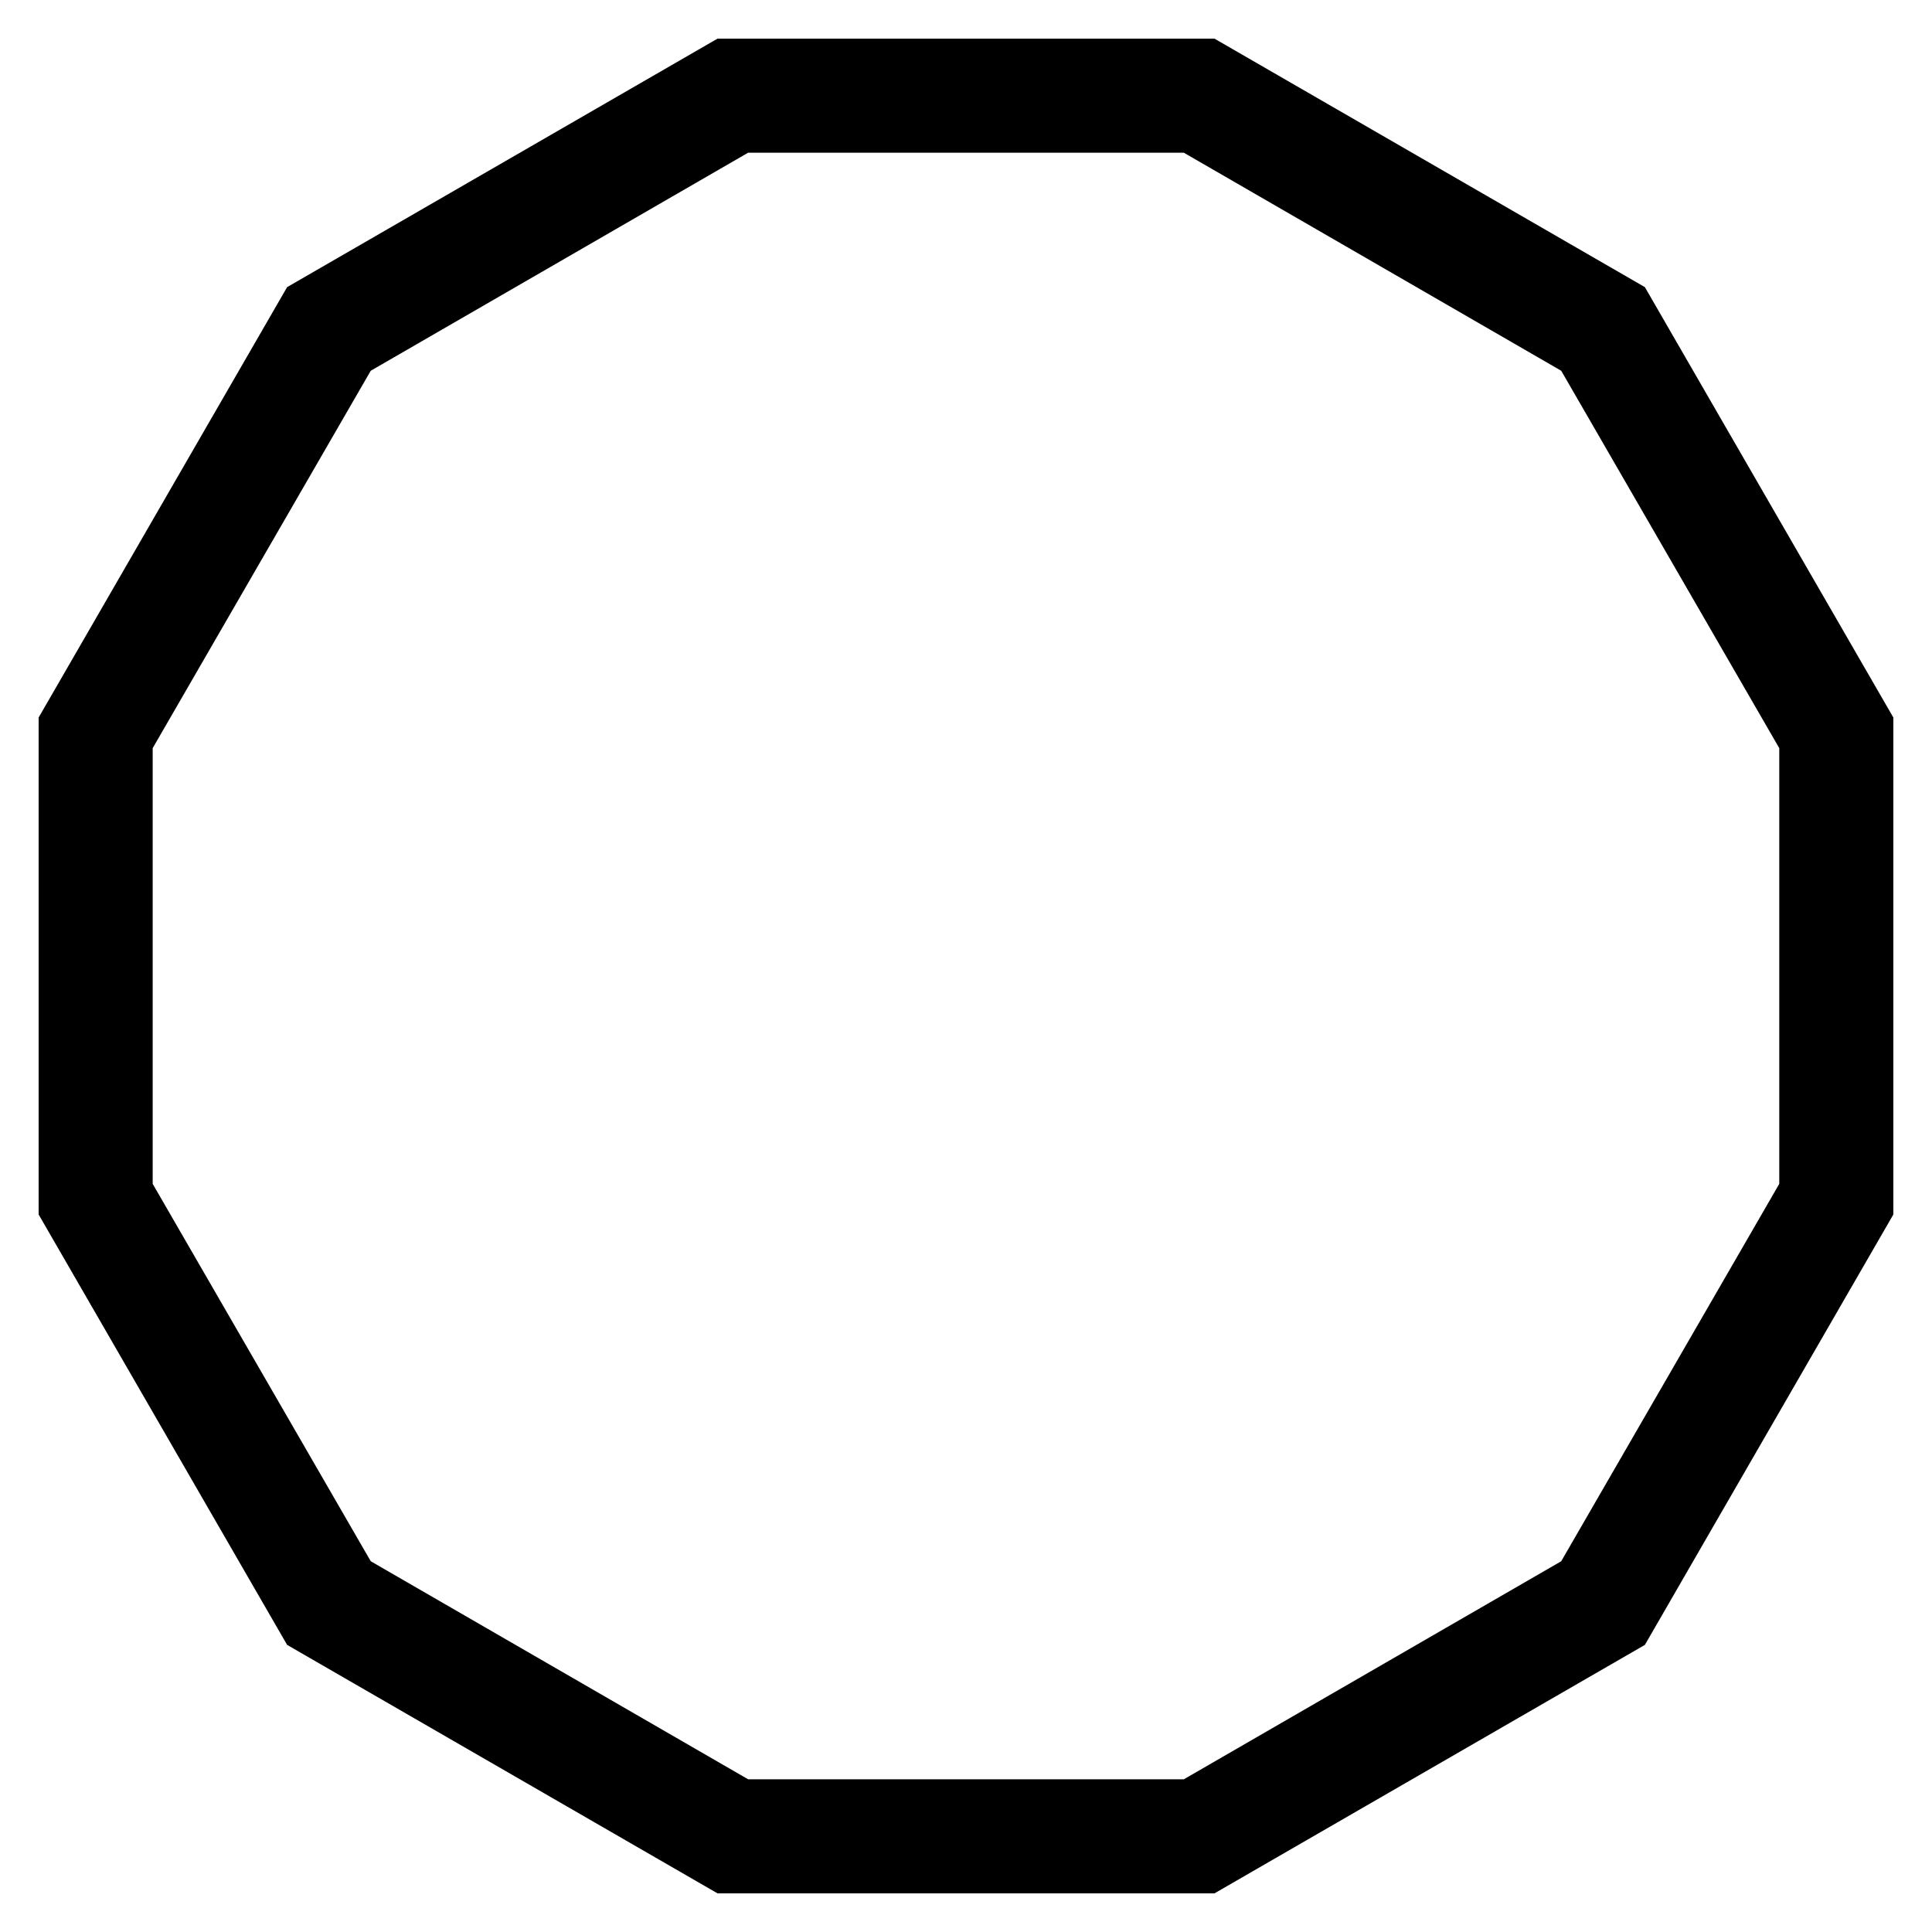 <?xml version="1.0" encoding="UTF-8"?>
<!-- Uploaded to: ICON Repo, www.iconrepo.com, Generator: ICON Repo Mixer Tools -->
<svg fill="#000000" width="800px" height="800px" version="1.1" viewBox="144 144 512 512" xmlns="http://www.w3.org/2000/svg">
 <path d="m465.85 645.76h-131.7l-114.06-65.848-65.852-114.06v-131.7l65.852-114.06 114.06-65.852h131.7l114.06 65.852 65.848 114.06v131.7l-65.848 114.06zm-123.59-30.23h115.47l100.01-57.785 57.785-100.01v-115.47l-57.785-100.01-100.01-57.785h-115.47l-100.01 57.785-57.785 100.01v115.47l57.785 100.01z"/>
</svg>